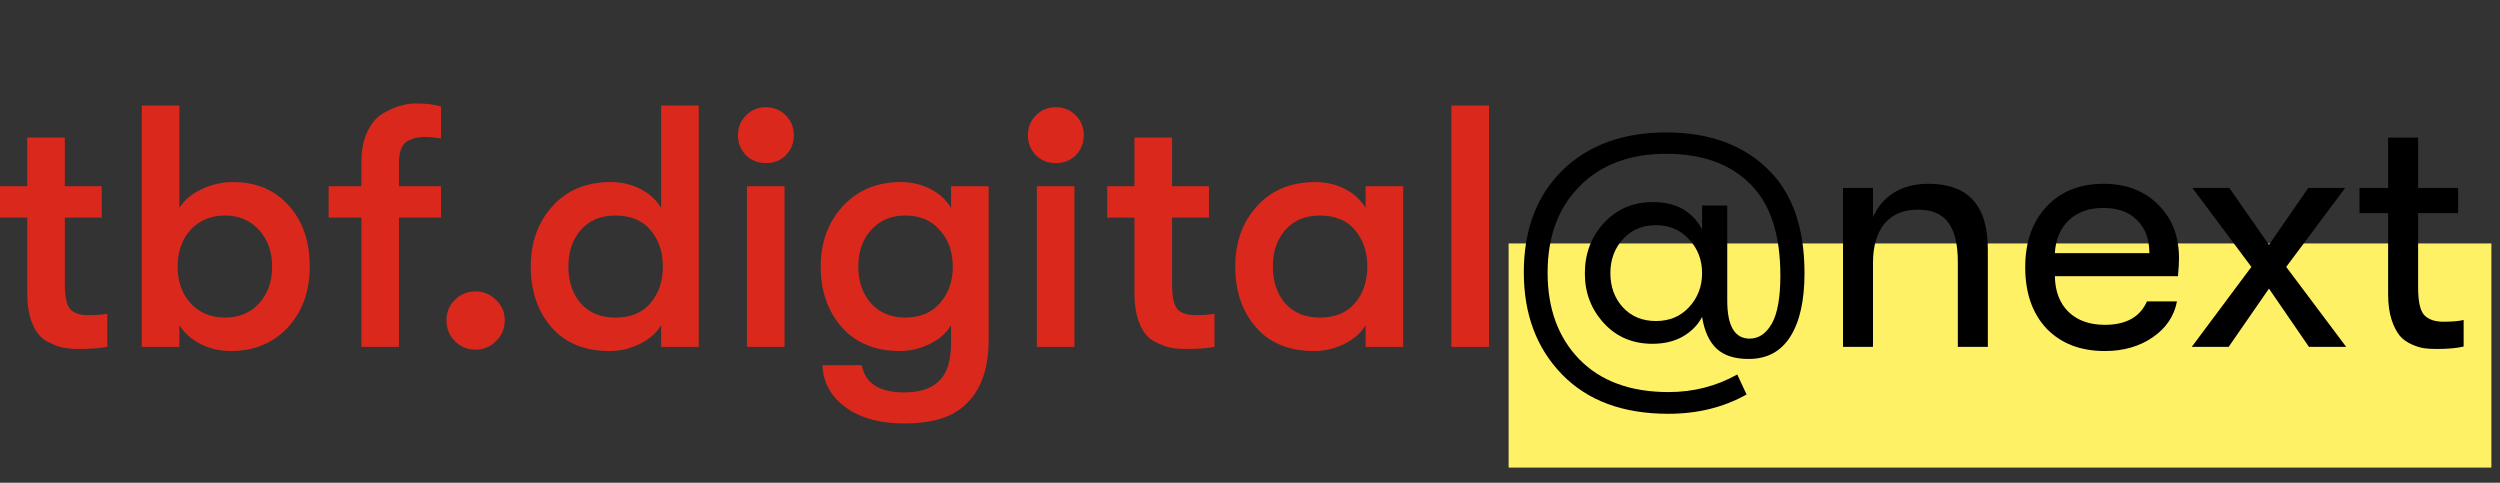 <svg
  width="145"
  height="28"
  viewBox="0 0 145 28"
  fill="none"
  xmlns="http://www.w3.org/2000/svg"
>
  <rect x="0" y="0" width="145" height="28" fill="#333333" stroke="none"/>
  <title>tbf Logo</title>
  <path d="M87.5 14.12H144.5V27.12H87.5V14.12Z" fill="#FFF166" />
  <path
    d="M96.761 24C94.134 24 92.081 23.24 90.601 21.72C89.121 20.2 88.381 18.227 88.381 15.8C88.381 13.32 89.127 11.347 90.621 9.88C92.127 8.413 94.134 7.68 96.641 7.68C99.081 7.68 101.028 8.373 102.481 9.76C103.934 11.133 104.661 13.16 104.661 15.84C104.661 17.427 104.388 18.653 103.841 19.52C103.294 20.387 102.488 20.82 101.421 20.82C100.608 20.82 99.987 20.62 99.561 20.22C99.134 19.82 98.854 19.207 98.721 18.38C98.481 18.847 98.108 19.227 97.601 19.52C97.108 19.8 96.521 19.94 95.841 19.94C94.694 19.94 93.754 19.54 93.021 18.74C92.287 17.94 91.921 16.98 91.921 15.86C91.921 14.713 92.287 13.74 93.021 12.94C93.767 12.127 94.721 11.72 95.881 11.72C97.201 11.72 98.147 12.247 98.721 13.3V11.92H100.181V17.44C100.181 18.907 100.614 19.64 101.481 19.64C102.001 19.64 102.428 19.353 102.761 18.78C103.094 18.193 103.261 17.26 103.261 15.98C103.261 13.58 102.674 11.807 101.501 10.66C100.341 9.5 98.721 8.92 96.641 8.92C94.534 8.92 92.861 9.547 91.621 10.8C90.381 12.04 89.761 13.713 89.761 15.82C89.761 17.9 90.374 19.573 91.601 20.84C92.841 22.107 94.567 22.74 96.781 22.74C98.221 22.74 99.547 22.4 100.761 21.72L101.301 22.88C99.968 23.627 98.454 24 96.761 24ZM94.121 17.82C94.614 18.353 95.254 18.62 96.041 18.62C96.828 18.62 97.468 18.353 97.961 17.82C98.468 17.273 98.721 16.613 98.721 15.84C98.721 15.067 98.468 14.413 97.961 13.88C97.468 13.333 96.828 13.06 96.041 13.06C95.254 13.06 94.614 13.333 94.121 13.88C93.641 14.413 93.401 15.067 93.401 15.84C93.401 16.627 93.641 17.287 94.121 17.82Z"
    fill="black"
    fillOpacity="0.87"
  />
  <path
    d="M106.894 20.12V10.9H108.634V12.6C108.888 12 109.288 11.527 109.834 11.18C110.394 10.833 111.068 10.66 111.854 10.66C114.148 10.66 115.294 11.92 115.294 14.44V20.12H113.554V15.2C113.554 14.16 113.368 13.393 112.994 12.9C112.634 12.407 112.048 12.16 111.234 12.16C110.394 12.16 109.748 12.433 109.294 12.98C108.854 13.527 108.634 14.28 108.634 15.24V20.12H106.894Z"
    fill="black"
    fillOpacity="0.87"
  />
  <path
    d="M126.383 14.98C126.383 15.233 126.363 15.58 126.323 16.02H119.183C119.196 16.9 119.463 17.593 119.983 18.1C120.503 18.593 121.203 18.84 122.083 18.84C123.31 18.84 124.123 18.387 124.523 17.48H126.263C126.103 18.333 125.636 19.027 124.863 19.56C124.09 20.093 123.163 20.36 122.083 20.36C120.67 20.36 119.543 19.927 118.703 19.06C117.876 18.18 117.463 16.993 117.463 15.5C117.463 14.033 117.876 12.86 118.703 11.98C119.53 11.1 120.63 10.66 122.003 10.66C123.31 10.66 124.363 11.06 125.163 11.86C125.976 12.66 126.383 13.7 126.383 14.98ZM119.183 14.68H124.663C124.663 13.867 124.423 13.227 123.943 12.76C123.476 12.293 122.823 12.06 121.983 12.06C121.156 12.06 120.49 12.3 119.983 12.78C119.49 13.26 119.223 13.893 119.183 14.68Z"
    fill="black"
    fillOpacity="0.87"
  />
  <path
    d="M127.12 20.12L130.58 15.48L127.16 10.9H129.3L131.6 14.2L133.88 10.9H136.02L132.6 15.48L136.08 20.12H133.92L131.6 16.74L129.26 20.12H127.12Z"
    fill="black"
    fillOpacity="0.87"
  />
  <path
    d="M141.731 18.66C142.211 18.66 142.598 18.627 142.891 18.56V20.1C142.491 20.193 141.978 20.24 141.351 20.24C141.071 20.24 140.824 20.227 140.611 20.2C140.411 20.173 140.171 20.1 139.891 19.98C139.611 19.86 139.378 19.693 139.191 19.48C139.004 19.253 138.844 18.94 138.711 18.54C138.578 18.127 138.511 17.633 138.511 17.06V12.36H136.851V10.9H138.511V7.98H140.251V10.9H142.571V12.36H140.251V16.68C140.251 17.493 140.371 18.027 140.611 18.28C140.851 18.533 141.224 18.66 141.731 18.66Z"
    fill="black"
    fillOpacity="0.87"
  />
  <path
    d="M5.12 18.28C5.56 18.28 5.927 18.253 6.22 18.2V20.12C5.767 20.2 5.227 20.24 4.6 20.24C4.24 20.24 3.927 20.213 3.66 20.16C3.393 20.107 3.08 19.987 2.72 19.8C2.36 19.6 2.08 19.26 1.88 18.78C1.68 18.3 1.58 17.693 1.58 16.96V12.62H0V10.8H1.58V7.98H3.76V10.8H5.9V12.62H3.76V16.46C3.76 17.207 3.867 17.7 4.08 17.94C4.293 18.167 4.64 18.28 5.12 18.28Z"
    fill="#DA291C"
  />
  <path
    d="M13.524 10.56C14.858 10.56 15.931 11.013 16.744 11.92C17.558 12.813 17.964 13.993 17.964 15.46C17.964 16.9 17.538 18.08 16.684 19C15.831 19.907 14.731 20.36 13.384 20.36C12.771 20.36 12.191 20.227 11.644 19.96C11.098 19.68 10.684 19.313 10.404 18.86V20.12H8.224V6.12H10.404V12.06C10.684 11.607 11.111 11.247 11.684 10.98C12.258 10.7 12.871 10.56 13.524 10.56ZM13.064 18.42C13.864 18.42 14.518 18.147 15.024 17.6C15.531 17.04 15.784 16.327 15.784 15.46C15.784 14.593 15.531 13.887 15.024 13.34C14.518 12.78 13.864 12.5 13.064 12.5C12.238 12.5 11.571 12.773 11.064 13.32C10.558 13.867 10.304 14.58 10.304 15.46C10.304 16.34 10.558 17.053 11.064 17.6C11.571 18.147 12.238 18.42 13.064 18.42Z"
    fill="#DA291C"
  />
  <path
    d="M24.72 7.94C24.52 7.94 24.34 7.953 24.18 7.98C24.034 8.007 23.867 8.067 23.68 8.16C23.507 8.24 23.373 8.387 23.28 8.6C23.187 8.813 23.14 9.08 23.14 9.4V10.8H25.58V12.62H23.14V20.12H20.96V12.62H19.06V10.8H20.96V9.44C20.96 8.733 21.073 8.14 21.3 7.66C21.527 7.167 21.82 6.813 22.18 6.6C22.553 6.373 22.893 6.22 23.2 6.14C23.507 6.047 23.814 6 24.12 6C24.733 6 25.22 6.06 25.58 6.18V8.02C25.514 8.02 25.38 8.007 25.18 7.98C24.994 7.953 24.84 7.94 24.72 7.94Z"
    fill="#DA291C"
  />
  <path
    d="M28.775 19.78C28.442 20.113 28.042 20.28 27.575 20.28C27.109 20.28 26.709 20.113 26.375 19.78C26.055 19.447 25.895 19.047 25.895 18.58C25.895 18.113 26.055 17.72 26.375 17.4C26.709 17.067 27.109 16.9 27.575 16.9C28.042 16.9 28.442 17.067 28.775 17.4C29.109 17.72 29.275 18.113 29.275 18.58C29.275 19.047 29.109 19.447 28.775 19.78Z"
    fill="#DA291C"
  />
  <path
    d="M38.346 6.12H40.526V20.12H38.346V18.86C38.079 19.313 37.659 19.68 37.086 19.96C36.526 20.227 35.953 20.36 35.366 20.36C33.913 20.36 32.786 19.9 31.986 18.98C31.186 18.06 30.786 16.887 30.786 15.46C30.786 14.047 31.206 12.88 32.046 11.96C32.886 11.027 34.013 10.56 35.426 10.56C36.053 10.56 36.626 10.693 37.146 10.96C37.666 11.227 38.066 11.593 38.346 12.06V6.12ZM35.686 18.42C36.579 18.42 37.259 18.14 37.726 17.58C38.206 17.02 38.446 16.313 38.446 15.46C38.446 14.607 38.206 13.9 37.726 13.34C37.259 12.78 36.579 12.5 35.686 12.5C34.846 12.5 34.179 12.78 33.686 13.34C33.206 13.887 32.966 14.593 32.966 15.46C32.966 16.327 33.206 17.04 33.686 17.6C34.179 18.147 34.846 18.42 35.686 18.42Z"
    fill="#DA291C"
  />
  <path
    d="M45.582 9C45.275 9.307 44.889 9.46 44.422 9.46C43.955 9.46 43.569 9.307 43.262 9C42.955 8.68 42.802 8.293 42.802 7.84C42.802 7.387 42.955 7.007 43.262 6.7C43.569 6.38 43.955 6.22 44.422 6.22C44.889 6.22 45.275 6.38 45.582 6.7C45.889 7.007 46.042 7.387 46.042 7.84C46.042 8.293 45.889 8.68 45.582 9ZM43.322 20.12V10.8H45.502V20.12H43.322Z"
    fill="#DA291C"
  />
  <path
    d="M55.162 10.8H57.342V19.72C57.342 21.587 56.782 22.927 55.662 23.74C54.929 24.287 53.862 24.56 52.462 24.56C51.102 24.56 50.009 24.28 49.182 23.72C48.236 23.08 47.742 22.233 47.702 21.18H49.982C50.182 22.233 51.002 22.76 52.442 22.76C53.362 22.76 54.042 22.533 54.482 22.08C54.936 21.64 55.162 20.907 55.162 19.88V18.86C54.896 19.313 54.476 19.68 53.902 19.96C53.342 20.227 52.769 20.36 52.182 20.36C50.769 20.36 49.649 19.9 48.822 18.98C48.009 18.047 47.602 16.873 47.602 15.46C47.602 14.06 48.029 12.893 48.882 11.96C49.749 11.027 50.869 10.56 52.242 10.56C52.869 10.56 53.442 10.693 53.962 10.96C54.482 11.227 54.882 11.593 55.162 12.06V10.8ZM52.502 18.42C53.356 18.42 54.029 18.14 54.522 17.58C55.016 17.007 55.262 16.3 55.262 15.46C55.262 14.62 55.016 13.92 54.522 13.36C54.029 12.787 53.356 12.5 52.502 12.5C51.689 12.5 51.029 12.78 50.522 13.34C50.029 13.887 49.782 14.593 49.782 15.46C49.782 16.327 50.029 17.04 50.522 17.6C51.029 18.147 51.689 18.42 52.502 18.42Z"
    fill="#DA291C"
  />
  <path
    d="M62.398 9C62.092 9.307 61.705 9.46 61.238 9.46C60.772 9.46 60.385 9.307 60.078 9C59.772 8.68 59.618 8.293 59.618 7.84C59.618 7.387 59.772 7.007 60.078 6.7C60.385 6.38 60.772 6.22 61.238 6.22C61.705 6.22 62.092 6.38 62.398 6.7C62.705 7.007 62.858 7.387 62.858 7.84C62.858 8.293 62.705 8.68 62.398 9ZM60.138 20.12V10.8H62.318V20.12H60.138Z"
    fill="#DA291C"
  />
  <path
    d="M69.339 18.28C69.779 18.28 70.145 18.253 70.439 18.2V20.12C69.985 20.2 69.445 20.24 68.819 20.24C68.459 20.24 68.145 20.213 67.879 20.16C67.612 20.107 67.299 19.987 66.939 19.8C66.579 19.6 66.299 19.26 66.099 18.78C65.899 18.3 65.799 17.693 65.799 16.96V12.62H64.219V10.8H65.799V7.98H67.979V10.8H70.119V12.62H67.979V16.46C67.979 17.207 68.085 17.7 68.299 17.94C68.512 18.167 68.859 18.28 69.339 18.28Z"
    fill="#DA291C"
  />
  <path
    d="M76.225 20.36C74.772 20.36 73.645 19.9 72.845 18.98C72.045 18.06 71.645 16.887 71.645 15.46C71.645 14.047 72.065 12.88 72.905 11.96C73.745 11.027 74.872 10.56 76.285 10.56C76.912 10.56 77.485 10.693 78.005 10.96C78.525 11.227 78.925 11.593 79.205 12.06V10.8H81.385V20.12H79.205V18.86C78.939 19.313 78.519 19.68 77.945 19.96C77.385 20.227 76.812 20.36 76.225 20.36ZM76.545 18.42C77.439 18.42 78.119 18.14 78.585 17.58C79.065 17.02 79.305 16.313 79.305 15.46C79.305 14.607 79.065 13.9 78.585 13.34C78.119 12.78 77.439 12.5 76.545 12.5C75.705 12.5 75.039 12.78 74.545 13.34C74.065 13.887 73.825 14.593 73.825 15.46C73.825 16.327 74.065 17.04 74.545 17.6C75.039 18.147 75.705 18.42 76.545 18.42Z"
    fill="#DA291C"
  />
  <path d="M84.181 20.12V6.12H86.361V20.12H84.181Z" fill="#DA291C" />
</svg>